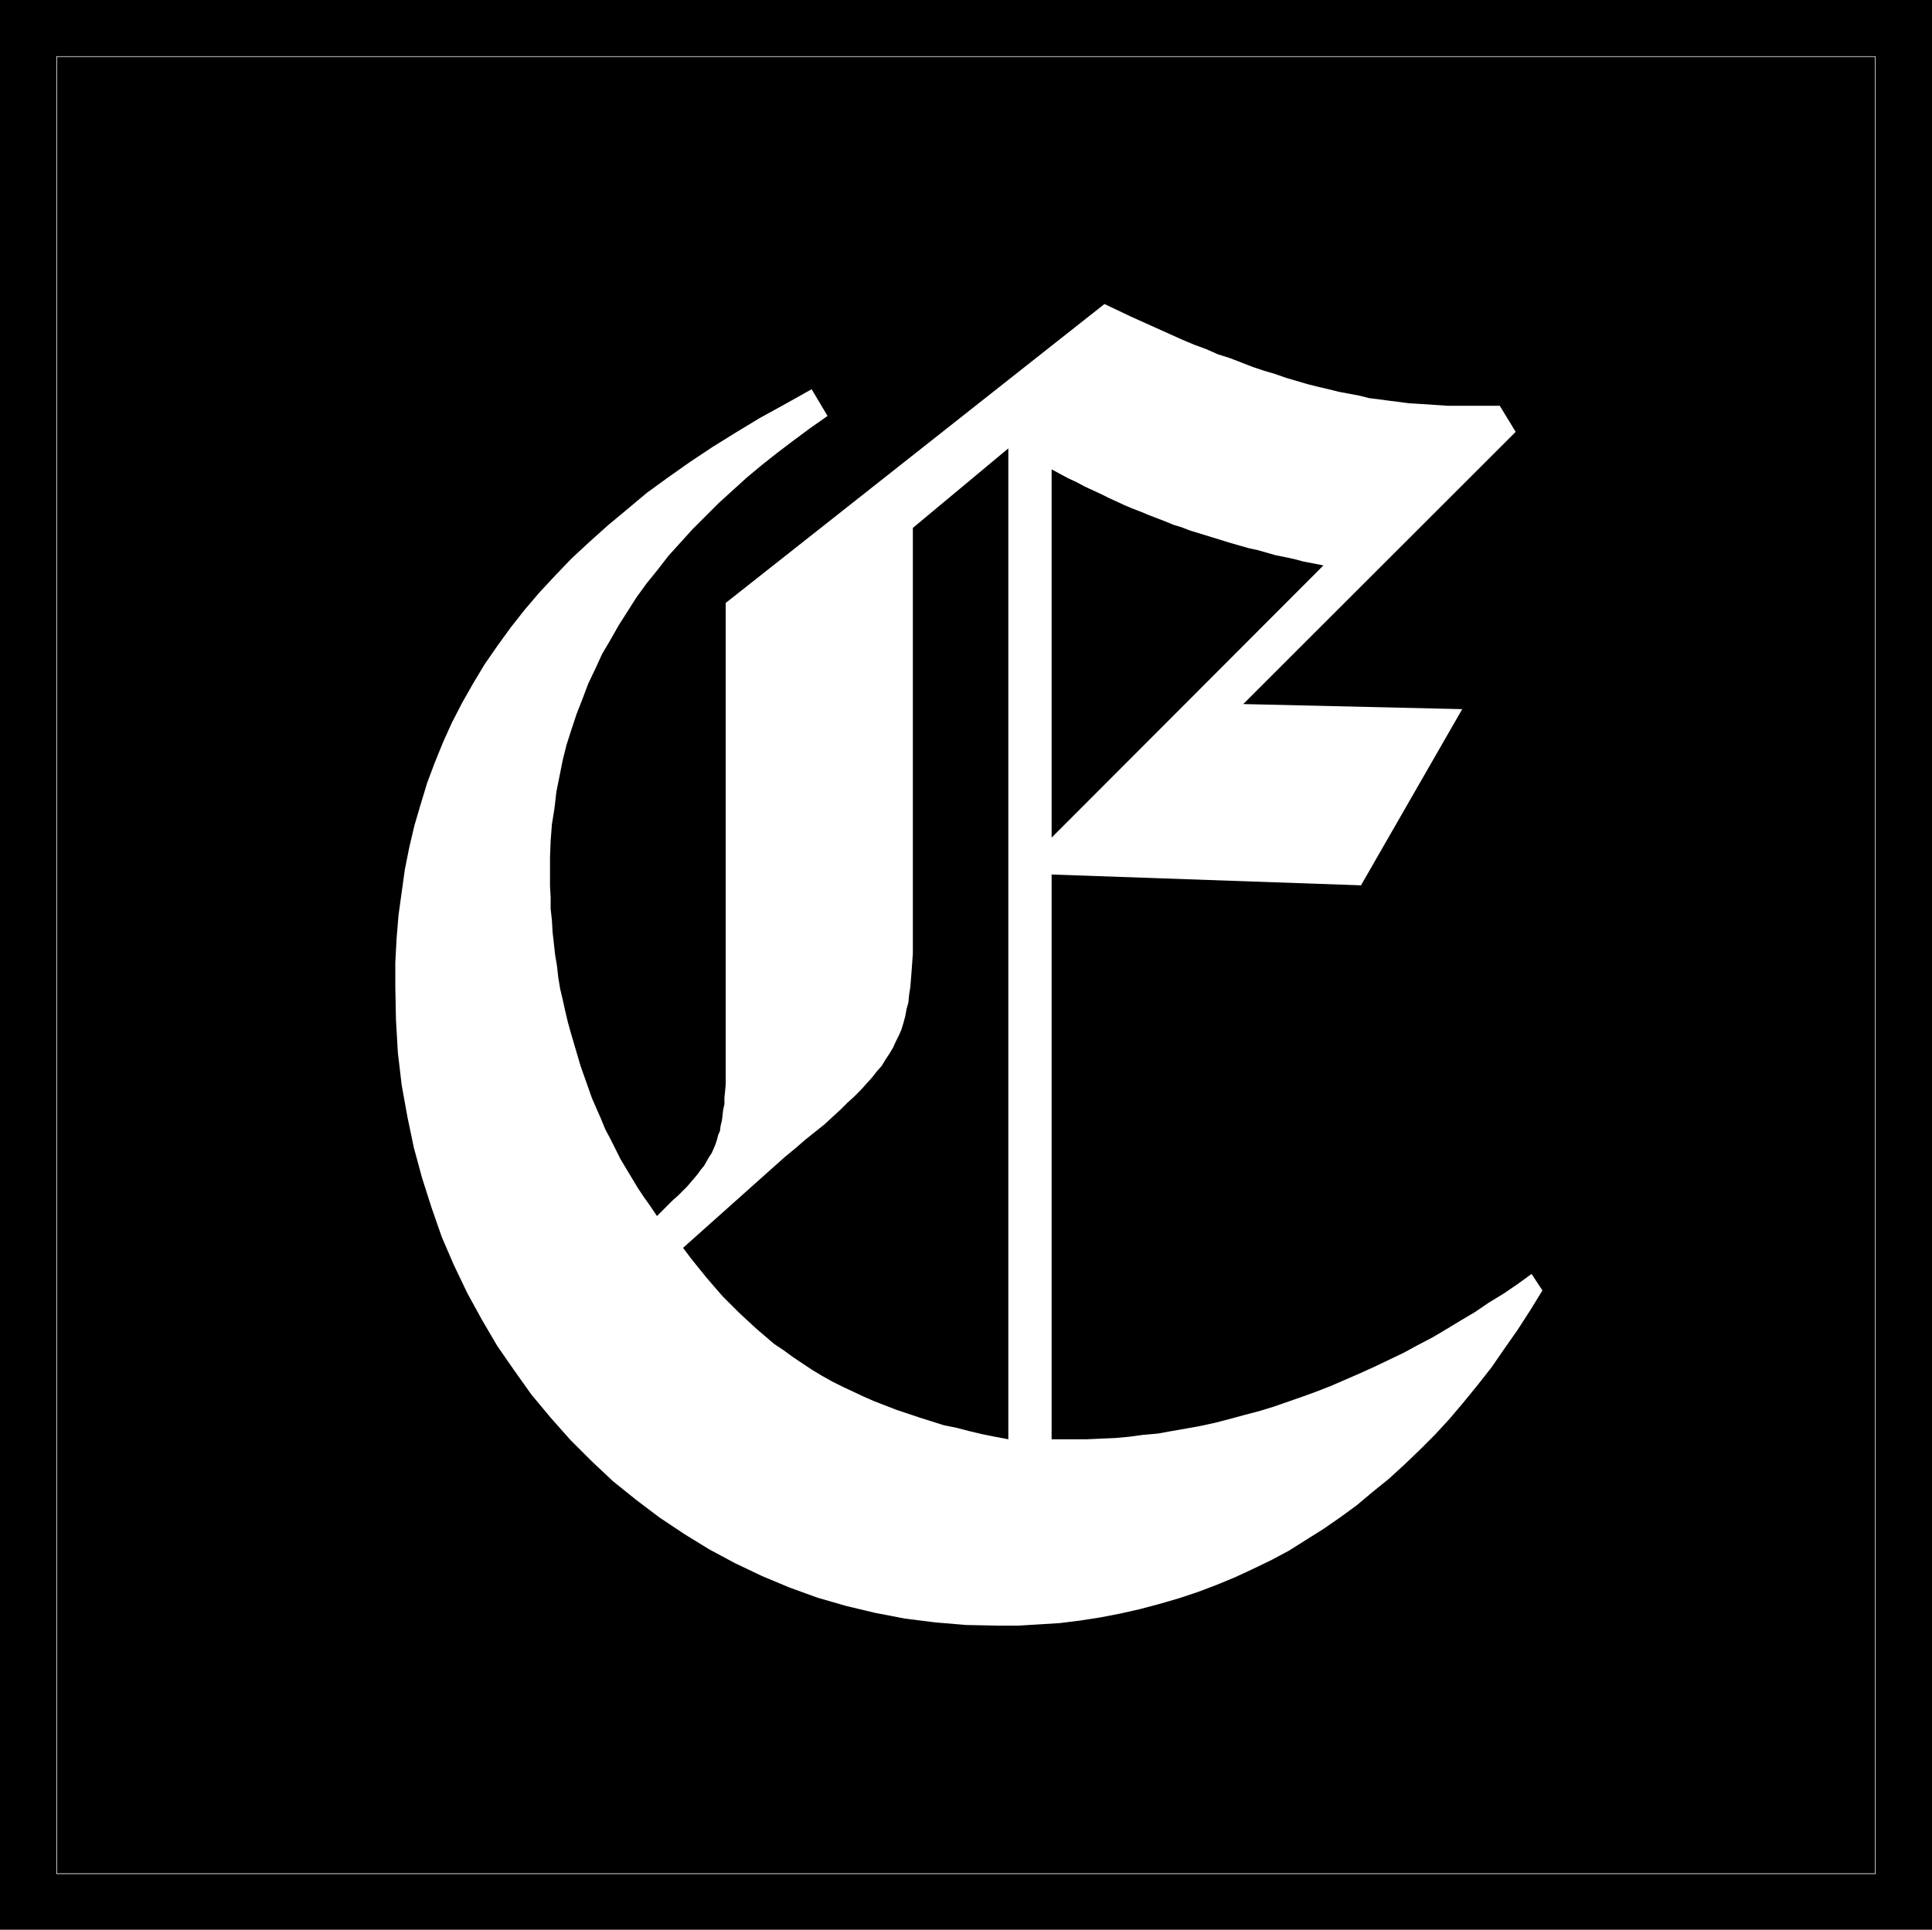 <?xml version="1.0" encoding="UTF-8" standalone="no"?>
<svg
   version="1.0"
   width="129.809mm"
   height="129.682mm"
   id="svg5"
   sodipodi:docname="Olde E.WMF"
   xmlns:inkscape="http://www.inkscape.org/namespaces/inkscape"
   xmlns:sodipodi="http://sodipodi.sourceforge.net/DTD/sodipodi-0.dtd"
   xmlns="http://www.w3.org/2000/svg"
   xmlns:svg="http://www.w3.org/2000/svg">
  <rect width="100%" height="100%" fill="#808080" stroke="none"/>
  <sodipodi:namedview
     id="namedview5"
     pagecolor="#ffffff"
     bordercolor="#000000"
     borderopacity="0.25"
     inkscape:showpageshadow="2"
     inkscape:pageopacity="0.0"
     inkscape:pagecheckerboard="0"
     inkscape:deskcolor="#d1d1d1"
     inkscape:document-units="mm" />
  <defs
     id="defs1">
    <pattern
       id="WMFhbasepattern"
       patternUnits="userSpaceOnUse"
       width="6"
       height="6"
       x="0"
       y="0" />
  </defs>
  <path
     style="fill:#000000;fill-opacity:1;fill-rule:evenodd;stroke:none"
     d="M 0,0 H 490.617 V 490.135 H 0 Z"
     id="path1" />
  <path
     style="fill:none;stroke:#ffffff;stroke-width:0.162px;stroke-linecap:round;stroke-linejoin:round;stroke-miterlimit:4;stroke-dasharray:none;stroke-opacity:1"
     d="M 14.387,14.378 H 476.23 V 475.919 H 14.387 V 14.378"
     id="path2" />
  <path
     style="fill:#ffffff;fill-opacity:1;fill-rule:evenodd;stroke:none"
     d="m 267.051,222.128 78.563,2.746 25.703,-44.749 -55.609,-1.292 69.188,-69.142 -4.041,-6.623 h -0.97 -0.97 -0.808 -0.97 -0.647 -0.808 -0.647 -0.647 -0.647 -0.647 -0.485 -0.485 -0.647 -0.485 -0.485 -0.485 -2.425 l -2.425,-0.162 -2.425,-0.162 -2.425,-0.162 -2.586,-0.162 -2.425,-0.323 -2.586,-0.323 -2.425,-0.323 -2.586,-0.323 -2.586,-0.646 -2.586,-0.485 -2.586,-0.485 -2.586,-0.646 -2.748,-0.646 -2.586,-0.646 -2.748,-0.808 -2.748,-0.808 -2.748,-0.969 -2.748,-0.808 -2.91,-0.969 -2.91,-1.131 -2.91,-1.131 -3.071,-0.969 -2.91,-1.292 -3.071,-1.131 -3.071,-1.292 -3.233,-1.454 -3.233,-1.454 -3.233,-1.454 -3.233,-1.454 -3.395,-1.615 -3.395,-1.615 -96.184,75.927 v 112.276 2.262 2.1 2.1 1.777 1.777 l -0.162,1.777 -0.162,1.615 v 1.615 l -0.323,1.454 -0.162,1.454 -0.162,1.292 -0.323,1.292 -0.162,1.292 -0.485,1.131 -0.323,1.292 -0.323,0.969 -0.485,1.131 -0.485,1.131 -0.647,0.969 -0.647,1.131 -0.647,1.131 -0.808,0.969 -0.808,1.131 -0.808,0.969 -0.97,1.131 -0.97,1.131 -1.132,1.131 -1.132,1.131 -1.293,1.131 -1.293,1.292 -1.293,1.292 -1.455,1.454 -1.617,-2.423 -1.617,-2.262 -1.617,-2.423 -1.455,-2.423 -1.455,-2.423 -1.455,-2.423 -1.293,-2.585 -1.293,-2.585 -1.293,-2.423 -1.132,-2.746 -1.132,-2.585 -1.132,-2.585 -0.97,-2.746 -0.97,-2.746 -0.97,-2.746 -0.808,-2.746 -0.808,-2.746 -0.808,-2.746 -0.808,-2.908 -0.647,-2.746 -0.647,-2.908 -0.647,-2.746 -0.485,-2.908 -0.323,-2.908 -0.485,-2.908 -0.323,-2.908 -0.323,-2.908 -0.162,-2.908 -0.323,-2.908 v -2.908 l -0.162,-2.908 v -2.908 -4.362 l 0.162,-4.2 0.323,-4.2 0.647,-4.039 0.485,-4.2 0.808,-4.039 0.808,-4.039 0.97,-3.877 1.293,-4.039 1.293,-3.877 1.455,-3.716 1.455,-3.877 1.778,-3.716 1.778,-3.877 2.101,-3.554 2.101,-3.716 2.263,-3.554 2.263,-3.554 2.586,-3.554 2.748,-3.393 2.748,-3.554 3.071,-3.393 3.071,-3.393 3.233,-3.231 3.395,-3.393 3.556,-3.231 3.556,-3.231 3.88,-3.231 3.88,-3.069 4.041,-3.069 4.365,-3.231 4.365,-3.069 -4.041,-6.785 -6.628,3.716 -6.466,3.554 -6.143,3.716 -5.981,3.716 -5.82,3.877 -5.496,3.877 -5.335,3.877 -5.011,4.2 -4.85,4.039 -4.688,4.2 -4.526,4.2 -4.041,4.2 -4.203,4.523 -3.718,4.362 -3.556,4.523 -3.395,4.685 -3.233,4.685 -2.91,4.846 -2.748,4.846 -2.586,5.008 -2.263,5.008 -2.101,5.17 -1.94,5.17 -1.617,5.331 -1.617,5.493 -1.293,5.493 -1.132,5.654 -0.808,5.816 -0.808,5.816 -0.485,5.977 -0.323,5.977 v 6.139 l 0.162,8.4 0.485,8.4 0.97,8.239 1.455,8.077 1.617,7.754 2.101,7.754 2.425,7.593 2.586,7.431 3.071,7.108 3.395,7.108 3.718,6.785 3.88,6.623 4.365,6.3 4.365,6.139 4.85,5.816 5.011,5.654 5.335,5.331 5.496,5.17 5.82,4.685 5.981,4.523 6.304,4.2 6.304,3.877 6.628,3.554 6.789,3.231 6.951,2.908 7.113,2.585 7.274,2.1 7.436,1.777 7.598,1.454 7.759,0.969 7.759,0.646 8.083,0.162 h 5.173 l 5.335,-0.323 5.173,-0.323 5.173,-0.646 5.173,-0.808 5.011,-0.969 5.011,-1.131 4.85,-1.292 5.011,-1.454 4.85,-1.615 4.688,-1.777 4.688,-1.939 4.526,-2.1 4.688,-2.262 4.526,-2.423 4.365,-2.746 4.365,-2.746 4.203,-2.908 4.203,-3.069 4.041,-3.393 4.203,-3.393 3.88,-3.554 3.88,-3.716 3.88,-3.877 3.718,-4.039 3.556,-4.2 3.556,-4.362 3.556,-4.523 3.233,-4.685 3.395,-4.846 3.233,-5.008 3.071,-5.008 -2.748,-4.2 -3.556,2.585 -3.556,2.423 -3.718,2.262 -3.556,2.423 -3.556,2.1 -3.718,2.262 -3.556,2.1 -3.718,1.939 -3.556,1.939 -3.718,1.777 -3.718,1.777 -3.556,1.615 -3.718,1.615 -3.718,1.615 -3.718,1.454 -3.556,1.292 -3.718,1.292 -3.718,1.292 -3.718,1.131 -3.718,0.969 -3.556,0.969 -3.718,0.969 -3.718,0.808 -3.556,0.646 -3.718,0.646 -3.556,0.646 -3.718,0.323 -3.556,0.485 -3.556,0.323 -3.718,0.162 -3.556,0.162 h -3.556 -0.485 -0.485 -0.647 -0.485 -0.808 -0.647 -0.808 -0.97 z"
     id="path3" />
  <path
     style="fill:#000000;fill-opacity:1;fill-rule:evenodd;stroke:none"
     d="m 267.051,212.758 v -93.536 l 2.101,1.131 2.101,1.131 2.101,0.969 2.101,1.131 2.101,0.969 2.101,0.969 1.94,0.969 2.101,0.969 2.101,0.969 1.94,0.808 2.101,0.808 1.94,0.808 2.101,0.808 2.101,0.808 1.94,0.808 2.101,0.646 2.101,0.808 2.101,0.646 2.101,0.646 2.101,0.646 2.101,0.646 2.101,0.646 2.263,0.646 2.263,0.646 2.263,0.485 2.263,0.646 2.263,0.646 2.425,0.485 2.263,0.485 2.425,0.646 2.586,0.485 2.425,0.485 z"
     id="path4" />
  <path
     style="fill:#000000;fill-opacity:1;fill-rule:evenodd;stroke:none"
     d="m 256.058,113.891 v 251.691 l -3.395,-0.646 -3.233,-0.646 -3.395,-0.808 -3.071,-0.808 -3.233,-0.646 -3.071,-0.969 -3.071,-0.969 -2.91,-0.969 -2.91,-0.969 -2.91,-1.131 -2.91,-1.131 -2.586,-1.131 -2.748,-1.292 -2.748,-1.292 -2.586,-1.292 -2.586,-1.454 -2.425,-1.454 -2.425,-1.615 -2.425,-1.615 -2.425,-1.777 -2.425,-1.615 -2.263,-1.939 -2.263,-1.939 -2.101,-1.939 -2.263,-2.1 -2.101,-2.1 -2.101,-2.1 -2.101,-2.423 -1.94,-2.262 -2.101,-2.585 -1.94,-2.423 -1.94,-2.585 25.864,-23.101 2.748,-2.262 2.425,-2.1 2.425,-1.939 2.425,-1.939 2.101,-1.939 1.94,-1.777 1.778,-1.777 1.778,-1.615 1.617,-1.615 1.455,-1.615 1.455,-1.615 1.132,-1.454 1.293,-1.454 0.97,-1.615 0.97,-1.454 0.97,-1.615 0.647,-1.454 0.808,-1.615 0.647,-1.454 0.485,-1.615 0.485,-1.777 0.323,-1.777 0.485,-1.777 0.162,-1.777 0.323,-2.1 0.162,-1.939 0.162,-2.1 0.162,-2.262 0.162,-2.262 v -2.585 -2.585 -2.746 -100.16 z"
     id="path5" />
</svg>
